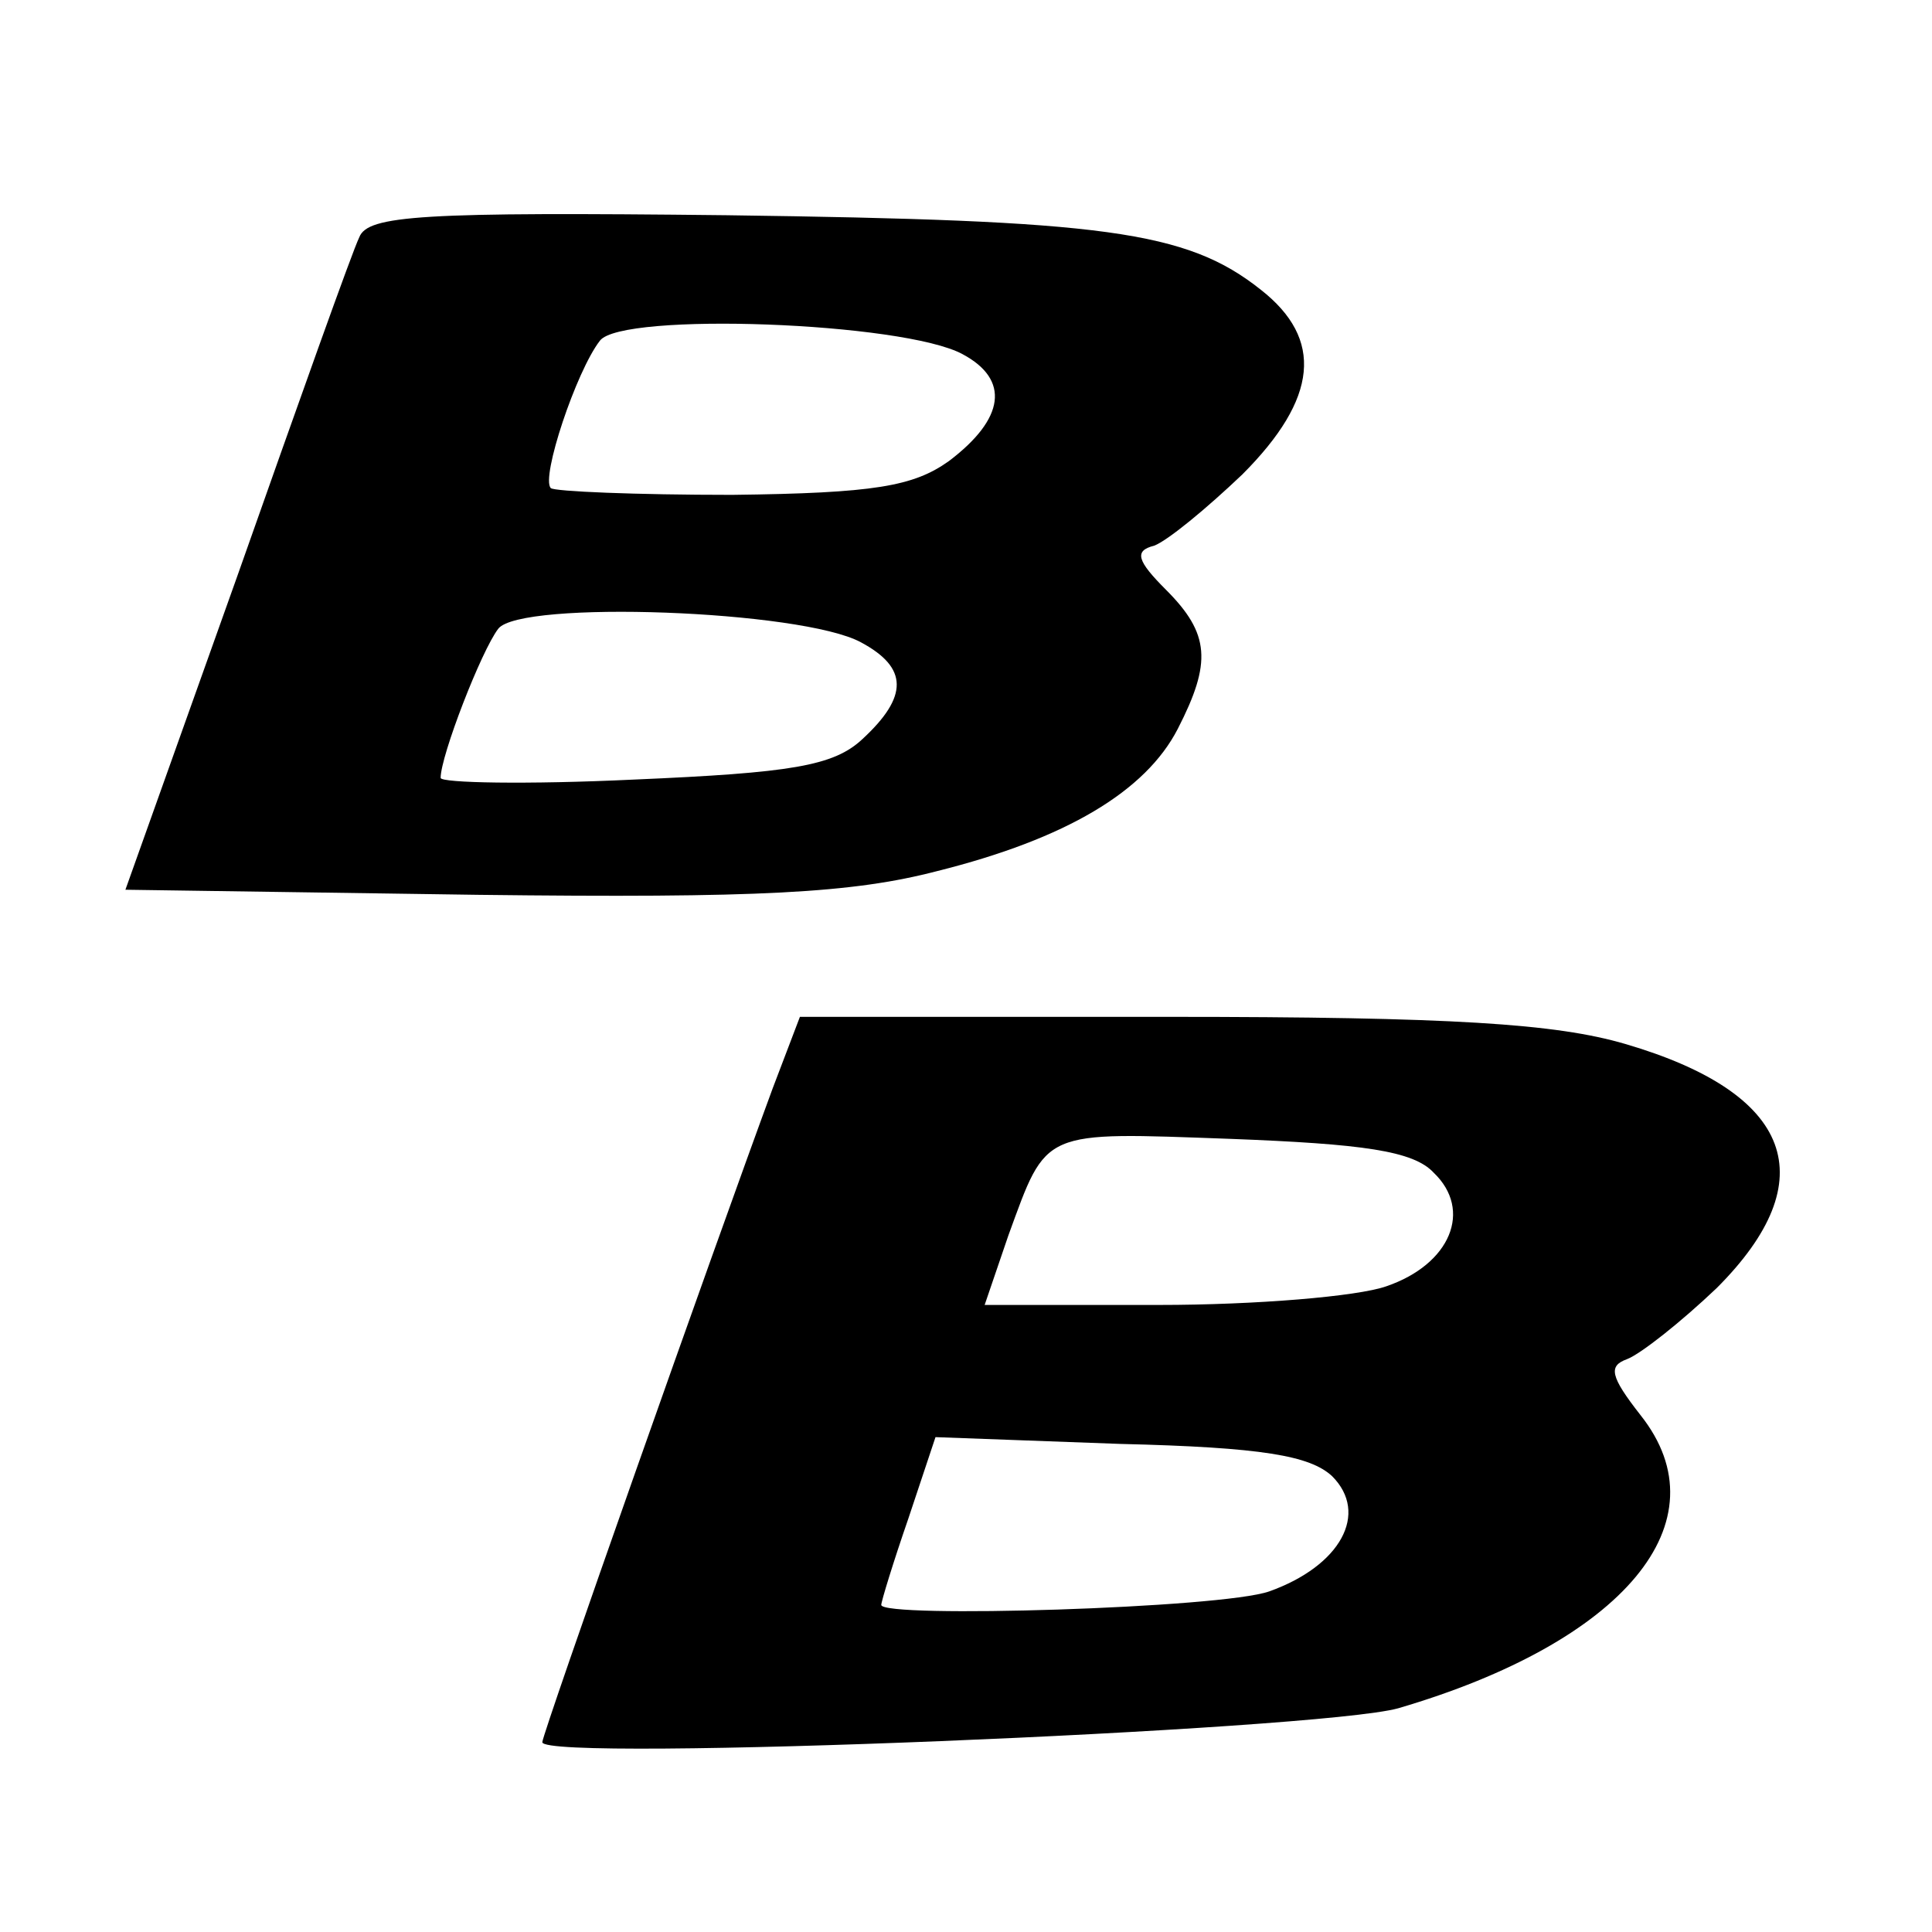 <?xml version="1.0" standalone="no"?>
<!DOCTYPE svg PUBLIC "-//W3C//DTD SVG 20010904//EN"
 "http://www.w3.org/TR/2001/REC-SVG-20010904/DTD/svg10.dtd">
<svg version="1.0" xmlns="http://www.w3.org/2000/svg"
 width="114pt" height="114pt" viewBox="0 0 114 114"
 preserveAspectRatio="xMidYMid meet">
<g transform="translate(0,114) scale(0.1,-0.1)"
fill="#000000" stroke="none">
<path d="M212 1000 c-4 -8 -36 -98 -72 -200 l-66 -185 208 -3 c166 -2 221 1
271 14 76 19 123 47 142 84 20 39 19 56 -7 82 -17 17 -19 23 -7 26 8 3 31 22
52 42 45 45 48 80 11 109 -44 35 -93 41 -315 44 -180 2 -212 0 -217 -13z m356
-69 c28 -15 25 -38 -8 -63 -21 -15 -44 -19 -128 -20 -57 0 -105 2 -107 4 -6 6
15 69 29 87 13 17 179 11 214 -8z m-60 -170 c28 -15 28 -32 1 -57 -17 -16 -42
-20 -135 -24 -63 -3 -114 -2 -114 1 0 13 24 75 34 88 13 17 179 11 214 -8z"/>
<path d="M456 498 c-35 -95 -136 -381 -136 -386 0 -12 458 7 505 20 133 39
193 110 143 173 -18 23 -19 29 -8 33 8 3 32 22 53 42 64 64 45 115 -54 144
-41 12 -102 16 -270 16 l-217 0 -16 -42z m390 -50 c23 -22 10 -54 -28 -67 -17
-6 -77 -11 -134 -11 l-103 0 14 41 c23 63 19 61 131 57 78 -3 108 -7 120 -20z
m-60 -179 c22 -22 5 -53 -37 -68 -28 -10 -229 -16 -229 -8 0 2 7 25 16 51 l16
48 109 -4 c84 -2 112 -7 125 -19z"/>
</g>
</svg>
